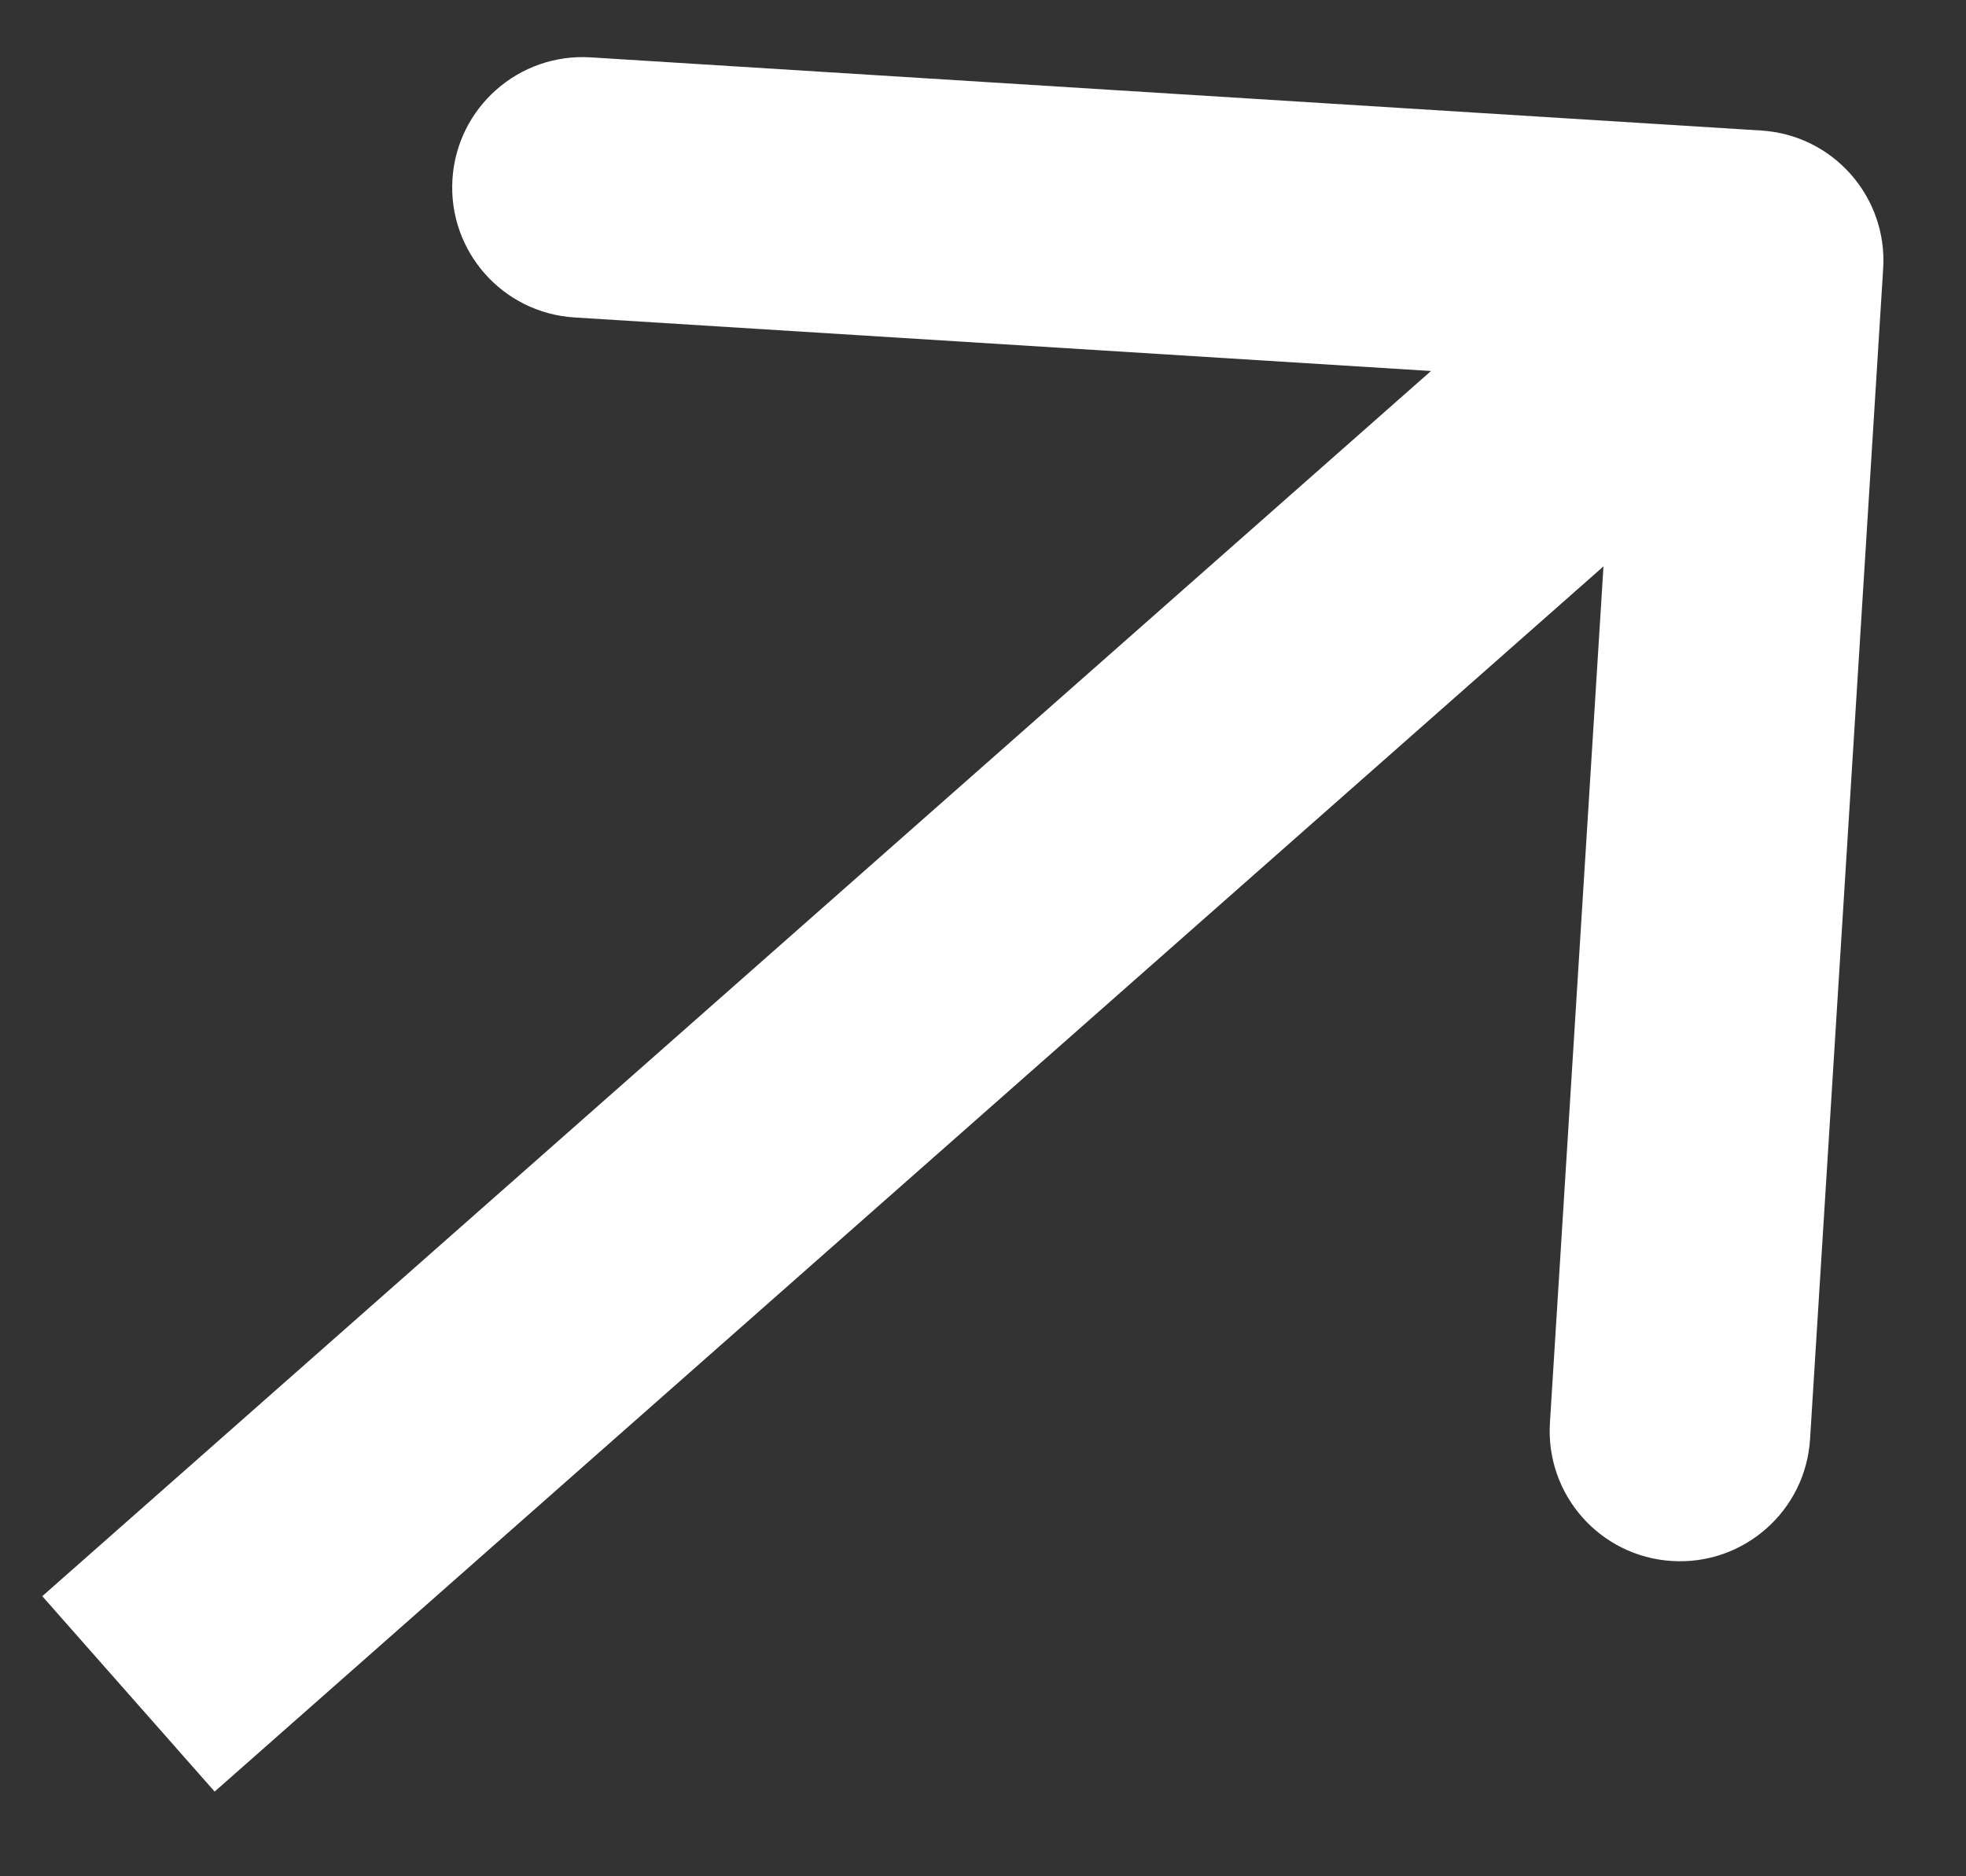 <?xml version="1.0" encoding="UTF-8"?> <svg xmlns="http://www.w3.org/2000/svg" width="22" height="21" viewBox="0 0 22 21" fill="none"><rect x="0" y="0" width="22" height="21" fill="#333333" stroke="none"/><path d="M21.073 3.008C21.124 2.204 20.513 1.511 19.709 1.461L6.61 0.642C5.806 0.592 5.113 1.203 5.063 2.007C5.013 2.811 5.624 3.503 6.428 3.553L18.072 4.281L17.344 15.925C17.294 16.729 17.904 17.421 18.708 17.471C19.512 17.522 20.205 16.911 20.255 16.107L21.073 3.008ZM2.402 20.052L20.583 4.01L18.653 1.823L0.473 17.865L2.402 20.052Z" fill="white"></path></svg> 